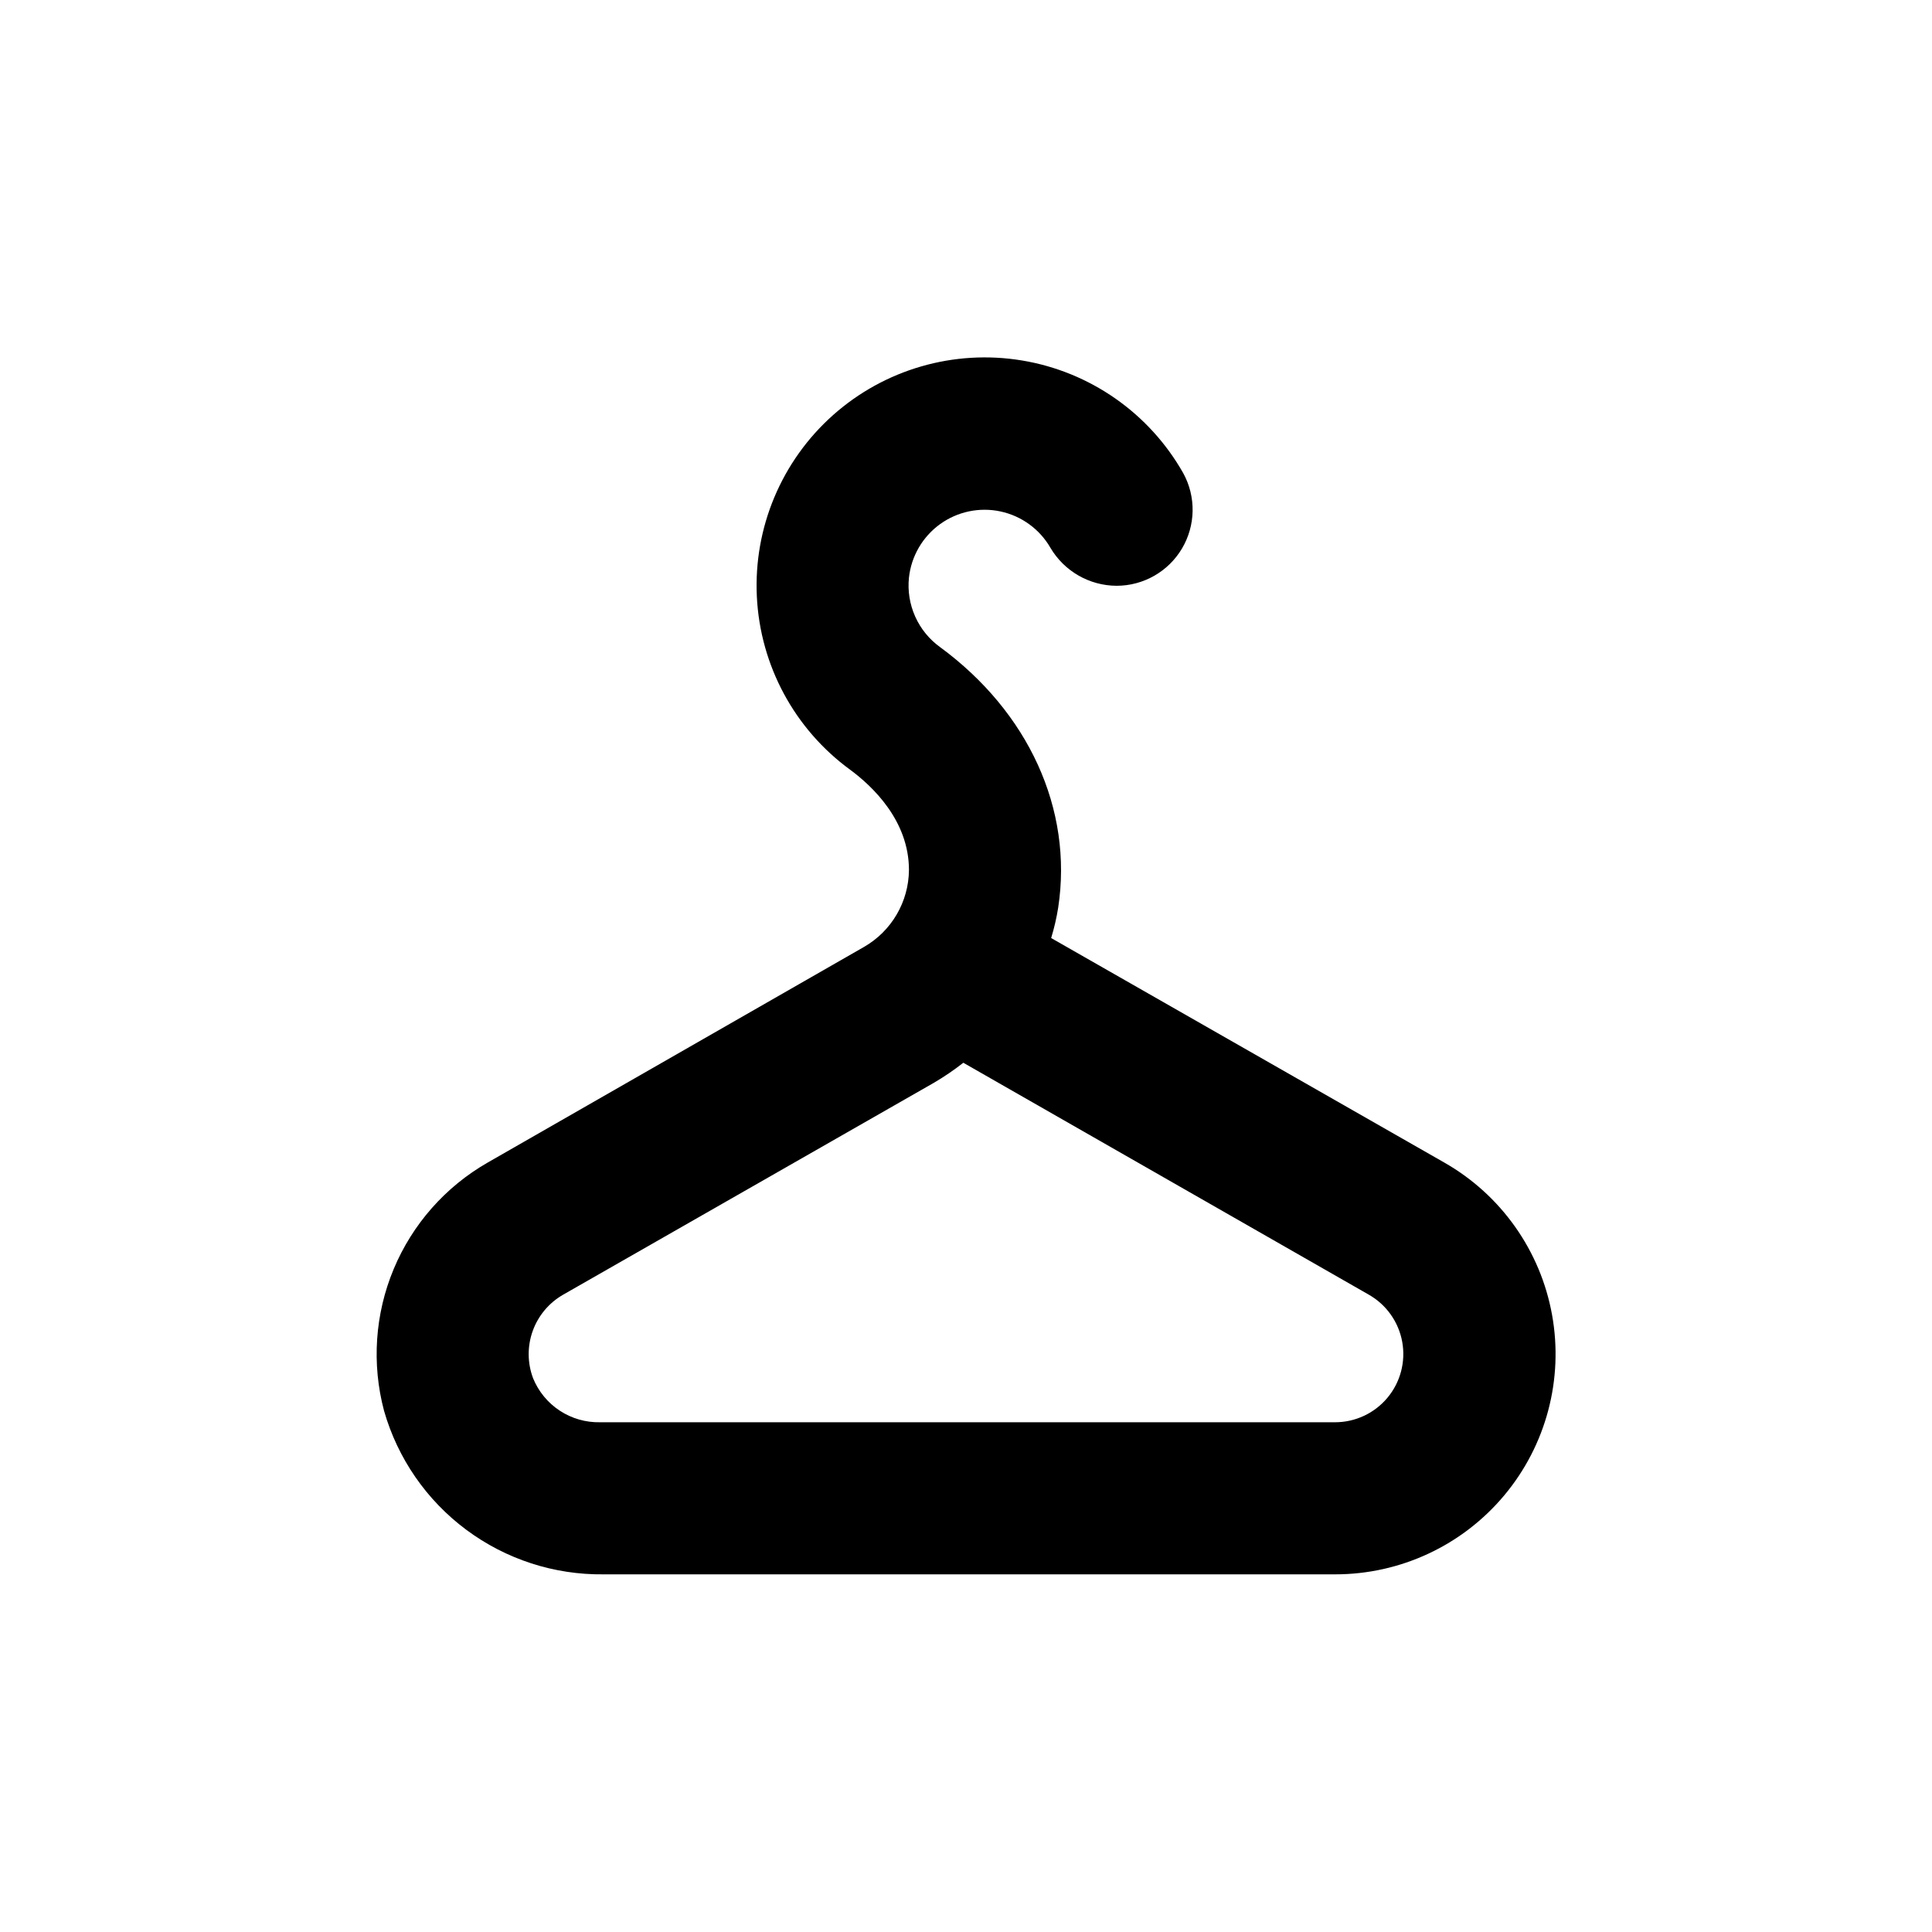 <?xml version="1.0" encoding="UTF-8"?>
<!-- Uploaded to: ICON Repo, www.svgrepo.com, Generator: ICON Repo Mixer Tools -->
<svg fill="#000000" width="800px" height="800px" version="1.1" viewBox="144 144 512 512" xmlns="http://www.w3.org/2000/svg">
 <path d="m245.78 517.89c3.606 12.605 11.254 23.676 21.77 31.504 10.516 7.832 23.312 11.984 36.422 11.824h193.82c17.305 0.016 33.727-7.641 44.836-20.914 11.109-13.27 15.758-30.785 12.691-47.816-3.062-17.031-13.523-31.828-28.559-40.395l-104.19-59.5c0.805-2.641 1.43-5.336 1.863-8.062 3.981-26.148-7.961-51.891-31.285-69.023-2.879-2.074-5.16-4.871-6.609-8.109-1.453-3.234-2.023-6.801-1.656-10.328 0.617-5.668 3.606-10.812 8.227-14.156 4.617-3.34 10.438-4.57 16.016-3.379s10.391 4.688 13.242 9.625c3.66 6.215 10.32 10.043 17.531 10.078 7.121 0 13.711-3.754 17.34-9.875 3.633-6.125 3.762-13.707 0.344-19.953-8.996-15.906-24.703-26.891-42.734-29.879-18.027-2.992-36.441 2.336-50.094 14.488-13.648 12.152-21.066 29.828-20.18 48.082 0.887 18.254 9.98 35.129 24.742 45.902 5.793 4.281 15.566 13.402 15.566 26.551-0.066 8.441-4.613 16.211-11.938 20.406l-99.707 57.133c-11.188 6.406-19.945 16.332-24.91 28.23-4.965 11.898-5.859 25.105-2.547 37.566zm47.457-30.781 98.195-56.125c2.738-1.602 5.363-3.387 7.859-5.344l107.46 61.465c4.66 2.652 7.906 7.238 8.855 12.516 0.949 5.273-0.488 10.703-3.93 14.812-3.441 4.113-8.531 6.484-13.891 6.481h-194.77c-3.785 0.078-7.508-0.992-10.672-3.07-3.168-2.078-5.629-5.066-7.062-8.57-1.527-4.035-1.566-8.488-0.109-12.551 1.461-4.062 4.32-7.473 8.07-9.617z"/>
</svg>